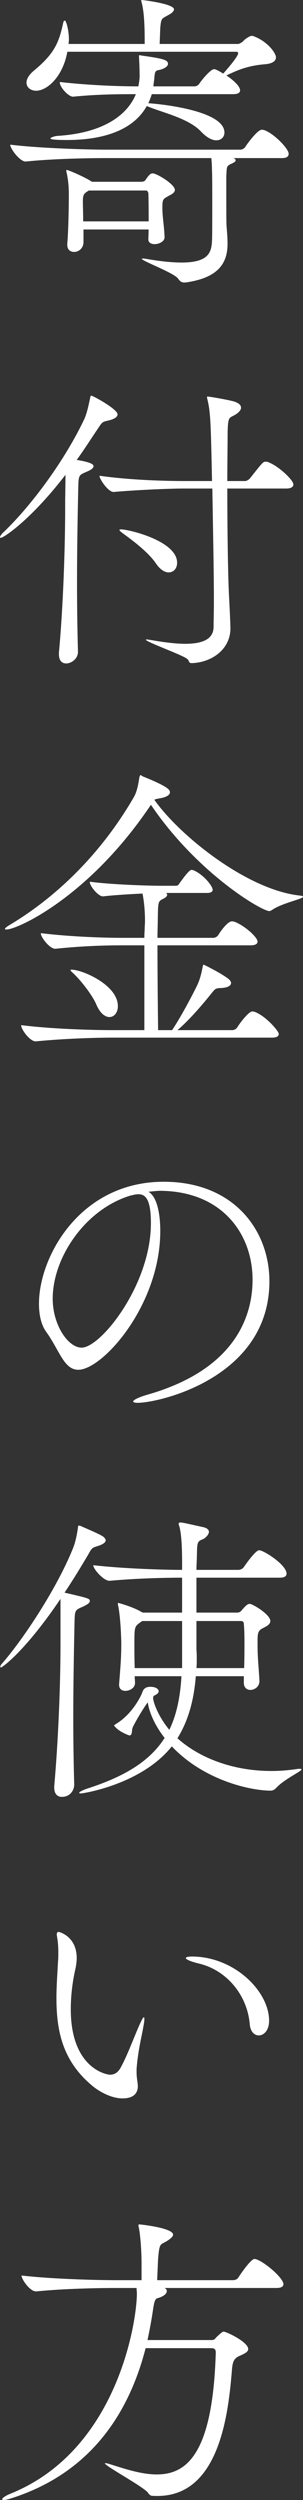 <?xml version="1.0" encoding="UTF-8"?>
<svg id="_レイヤー_2" data-name="レイヤー 2" xmlns="http://www.w3.org/2000/svg" viewBox="0 0 38.87 320.71">
  <rect x="0" y="0" width="38.87" height="320.71" fill="#333333" stroke="none"/>
  <defs>
    <style>
      .cls-1 {
        fill: #fff;
        stroke-width: 0px;
      }
    </style>
  </defs>
  <g id="_レイアウト" data-name="レイアウト">
    <g>
      <path class="cls-1" d="m29.95,20.28c.2.08.28.2.28.28,0,.12-.12.24-.36.36-.88.4-.76.36-.84,1.72,0,5.04,0,6,.04,6.44.04.6.12,1.28.12,2.2,0,2.64-1.36,4.32-5.12,4.92-.16.04-.32.04-.44.04-.32,0-.52-.12-.8-.52-.6-.76-4.64-2.24-4.64-2.52,0,0,.08-.04.16-.04.12,0,.32.04.6.08,1.84.32,3.28.44,4.36.44,3.4,0,3.8-1.28,3.88-2.68.04-.4.04-2.48.04-4.56s0-4.2-.04-4.68c0-.64-.04-1.08-.08-1.48h-13.6c-2.16,0-6.72.08-10.2.44h-.04c-.72,0-1.96-1.64-1.96-2.16,4,.48,10.12.64,12.36.64h17.16c.24,0,.52-.16.64-.36s1.52-2.2,2.12-2.2c.12,0,.2.04.28.04,1.28.44,3.16,2.4,3.16,3.04,0,.28-.16.56-.84.56h-6.24Zm-10.48-8.2c-.12.4-.28.8-.44,1.16,2.76.2,9.76,1.16,9.76,3.76,0,.56-.4,1-1.04,1-.52,0-1.2-.32-1.96-1.12-1.64-1.76-5.16-2.48-6.96-3.28-2.16,3.88-7.32,4.36-10.24,4.36-1.92,0-2.12-.12-2.12-.2,0-.12.52-.28.8-.32,6.16-.36,9.12-2.8,10.16-5.36-2.08,0-4.72,0-8.04.32h-.04c-.56,0-1.68-1.2-1.68-1.84v-.04c3.88.44,7.76.56,9.96.56h.12c.08-.44.16-.88.16-1.28,0-1-.04-1.72-.08-2.6q0-.12.04-.12s.12,0,.24.04c2.84.4,3.44.56,3.44,1.08,0,.2-.2.44-.68.64-.8.32-1-.08-1.08,1.28l-.12.96h5.36c.08,0,.4-.12.52-.32.48-.72,1.52-1.88,1.88-1.88.08,0,.16,0,.24.04.32.12.64.32.96.52.2-.2,1.92-2.16,1.92-2.6,0-.12-.08-.2-.2-.2H8.64c-.6,3.28-2.64,5-4,5-.72,0-1.24-.44-1.24-1.04,0-.44.28-.96.88-1.48,2.72-2.24,3.28-3.64,3.84-6.24.04-.16.12-.24.2-.24.16,0,.52,1.2.52,2.44,0,.2-.04.36-.04.56h9.76v-.44c0-1.56-.04-3.64-.4-4.92-.04-.12-.04-.2-.04-.24s0-.04.04-.04c.16,0,4.16.48,4.16,1.2,0,.24-.32.52-.64.68-.96.56-1,.4-1.12,1.68l-.08,2.08h10.08c.08,0,.44-.16.6-.32.32-.36.52-.44.84-.64.12-.04.24-.08.32-.08h.08c1.8.6,3,2.16,3,2.76,0,.44-.4.8-1.4.88-2.4.2-3.68.84-4.96,1.44.68.44,1.76,1.32,1.76,1.92,0,.24-.2.48-.88.48h-10.44Zm1.64,18.36c0,.52-.68.88-1.28.88-.44,0-.8-.2-.8-.6l.04-1.28h-8.36v1.68c-.04.76-.64,1.2-1.2,1.2-.48,0-.88-.28-.88-.92v-.12c.16-1.84.2-5.04.2-6.28,0-.52,0-1.56-.28-2.84-.04-.12-.04-.2-.04-.28,0-.04,0-.08.04-.08.24,0,2.32.92,3.12,1.44l.12.08h6.28c.24,0,.48-.04.6-.24.52-.76.68-.84.92-.84.52,0,2.84,1.4,2.84,2.12,0,.44-.6.64-.92.84-.64.36-.68.44-.68,1.52s.24,2.4.28,3.68v.04Zm-9.72-6l-.12.08c-.44.28-.64.4-.64,1.24v.24c0,.32.04,1.36.04,2.4h8.4c0-3.24-.04-3.56-.04-3.64,0,0-.08-.32-.28-.32h-7.36Z"/>
      <path class="cls-1" d="m10,83.63c0,.88-.84,1.48-1.52,1.48-.48,0-.92-.32-.92-1.16v-.24c.56-5.96.8-13.76.8-18.52v-1.04c0-.08.04-2.16.04-3.24C4,66.64.48,69,.08,69c-.04,0-.08-.04-.08-.08,0-.12.2-.4.32-.52,3.24-3.04,7.68-8.76,10.44-14.52.44-.92.64-2.12.8-2.8.04-.2.04-.32.16-.32.2,0,3.36,1.72,3.36,2.4,0,.28-.32.6-1.24.8-.68.16-.72.16-1.24.96-.92,1.36-1.8,2.76-2.76,4.08,1.76.28,2.16.56,2.16.8s-.32.48-.8.68c-1.08.48-1.12.4-1.16,2.04-.08,3.68-.16,7.84-.16,12.32,0,2.8.04,5.76.12,8.72v.08Zm19.16-20.96c0,5.16.08,10.84.2,13.4.04.8.2,3.84.2,4.6-.04,2.64-2.4,4.32-4.96,4.4-.44,0-.28-.28-.56-.52-.48-.48-5.32-2.2-5.32-2.48,0-.04.04-.04.12-.04.12,0,.28.04.56.08,1.8.32,3.24.48,4.36.48,2.52,0,3.6-.76,3.64-2.12,0-.92.04-2,.04-3.2,0-4.08-.12-9.6-.2-14.6h-3.68c-1.92,0-6.32.2-8.96.44h-.04c-.68,0-1.8-1.64-1.8-2.08,4.2.6,8.92.68,10.92.68h3.52c-.16-7.8-.2-8.8-.6-10.52-.04-.12-.04-.2-.04-.24s0-.08.08-.08c.24,0,3,.48,3.52.68s.76.44.76.76c0,.24-.2.52-.6.8-.88.6-1.08.08-1.12,2.44,0,1.64-.04,3.84-.04,6.16h2.32c.12,0,.44-.16.6-.36,1.64-2.08,1.68-2.12,2-2.12.12,0,.2,0,.28.04,1.36.48,3.28,2.32,3.28,2.88,0,.24-.2.52-.92.52h-7.56Zm-9.16,9.6c-.96-1.4-2.84-2.84-4.28-3.88-.24-.2-.4-.32-.4-.4,0-.04.08-.08.2-.08,1,0,7.2,1.48,7.2,4.28,0,.72-.44,1.24-1.08,1.24-.48,0-1.08-.32-1.64-1.16Z"/>
      <path class="cls-1" d="m19.28,103.36c-7.92,11.76-17.08,15.88-18.44,15.88-.12,0-.2,0-.2-.08s.16-.24.56-.48c5.12-3.04,11.28-8.32,15.96-16.4.48-.8.64-2.08.72-2.56.04-.16.08-.28.16-.28.04,0,.12.04.2.12.04.04,2.8,1.08,3.4,1.72.08.08.16.2.16.36,0,.28-.32.6-1.24.76-.44.08-.64.12-.76.2,3.2,4.56,11.84,11.52,18.6,12.28.36.04.48.08.48.16,0,.28-2.68.8-3.96,1.68-.16.08-.24.16-.36.16-1,0-9.28-4.88-15.2-13.64l-.08.12Zm-4.84,29.75c-2.2,0-6.24.12-9.84.48h-.04c-.72,0-1.84-1.52-1.84-2.04v-.04c4.12.52,9.44.64,11.76.64h4.04v-10.88h-2.92c-2.12,0-5.04.08-8.48.44h-.04c-.72,0-1.84-1.48-1.84-1.96v-.04c3.96.48,8.28.6,10.48.6h2.8c0-.64.04-1.04.04-1.12,0-.36.04-.68.04-1.04,0-1.28-.12-2.56-.32-3.52-1.92.08-4.12.24-5.04.36h-.04c-.6,0-1.68-1.32-1.68-1.84v-.04c2.64.36,7.32.52,9.24.52h1.76c.28,0,.36-.08.48-.28.32-.44,1.24-1.76,1.56-1.76.08,0,.16.04.24.04,1.32.56,2.48,2.04,2.48,2.52,0,.2-.16.4-.72.4h-5.24c.08.08.12.16.12.24,0,.16-.12.28-.36.44-.84.4-.8.36-.84,2.84,0,.48-.04,1.28-.04,2.24h7.16c.24,0,.52-.16.64-.36.32-.52,1.2-1.76,1.76-1.76.12,0,.2.04.28.04,1.32.48,3,2,3,2.56,0,.24-.2.48-.88.48h-11.96c0,3.16.04,7.68.08,10.88h1.8c1.04-1.56,2.44-4.16,3.2-5.72.44-.92.6-1.8.72-2.4.04-.2.08-.28.12-.28s2.24,1.08,3.2,1.84c.2.16.32.36.32.52,0,.32-.4.6-1.32.64-.68,0-.76.16-1.16.64-.64.8-2.64,3.28-4.4,4.76h7.04c.24,0,.52-.16.64-.36.36-.6,1.48-2.04,1.92-2.04.12,0,.2.04.28.04,1.44.52,3.12,2.48,3.12,2.84,0,.24-.16.48-.84.48H14.44Zm-2.08-4.24c-.48-1.16-2-3.16-3.12-4.16-.12-.12-.2-.2-.2-.28,0,0,.04-.04.12-.04,1.4,0,5.96,1.96,5.96,4.68,0,.84-.48,1.4-1.08,1.4-.56,0-1.2-.48-1.68-1.6Z"/>
      <path class="cls-1" d="m20.56,157.92c0,9.52-7.4,17.8-10.52,17.8-1.84,0-2.4-2.48-4.12-4.88-.64-.88-.92-2.16-.92-3.6,0-6.04,5.28-15.64,16-15.64,9.04,0,13.56,6.28,13.56,12.76,0,12.36-14.12,15.6-16.92,15.6-.36,0-.56-.08-.56-.16,0-.2.64-.52,1.68-.84,11.36-3.2,13.64-10.04,13.64-14.8,0-5.84-3.88-11.32-11.8-11.4-.52,0-1.04.08-1.56.12,1,.56,1.52,2.52,1.52,5.04Zm-13.8,8.68c0,3.36,1.96,6.28,3.72,6.28,2.44,0,8.88-8.04,8.88-15.96,0-3.12-.72-3.72-1.6-3.72-.32,0-.64.08-1.12.2-5.76,1.8-9.88,7.96-9.88,13.2Z"/>
      <path class="cls-1" d="m6.96,229.11c.52-5.8.8-13.12.8-17.96v-6.04c-4.56,6.76-7.48,8.8-7.64,8.8-.04,0-.08-.04-.08-.08,0-.12.08-.28.2-.4,2.8-3.2,7.08-9.72,9.12-14.8.36-.88.56-2.04.64-2.68.04-.16,0-.24.12-.24.04,0,.12,0,.2.04.24.12,2.68,1.12,3,1.44.12.12.24.28.24.4,0,.24-.28.52-1.08.76-.64.2-.68.2-1.12,1-.92,1.56-1.96,3.28-3.08,4.96,3.12.72,3.24.76,3.24,1.08,0,.24-.32.44-.8.68-1.08.48-1.12.4-1.16,2.04-.08,3.76-.16,7.88-.16,12.36,0,2.72.04,5.52.12,8.48,0,.56-.4,1.56-1.6,1.56-.52,0-.96-.36-.96-1.16v-.24Zm26.32-13.44c0,.68-.6,1.12-1.16,1.12-.44,0-.84-.28-.84-.92v-.84h-6.16c-.24,3.04-.96,5.72-2.36,7.96,2.76,2.48,7.04,4.2,12.08,4.2,1,0,2.08-.08,3.16-.24.2-.04.36-.04.44-.04.16,0,.24.04.24.08,0,.24-2.12,1.2-3.16,2.28-.24.24-.44.44-.8.44-2.6,0-8.56-1.32-12.68-5.68-3.88,4.88-11.36,6.04-11.68,6.04-.16,0-.2-.04-.2-.08,0-.12.48-.36,1.08-.56,4.96-1.6,8.04-3.6,9.88-6.48-1-1.28-1.68-2.6-2.04-3.92,0-.04-.08-.36-.12-.64-.48.56-1.88,2.96-1.96,3.28-.12.32,0,.96-.4.96-.04,0-1.28-.44-1.84-1.12-.08-.08-.12-.12-.12-.16s.08-.08.24-.2c2.08-1.24,3.2-3.56,3.36-4,.16-.56.52-.76,1.04-.76.96,0,1.08.48,1.08.56,0,.16-.12.32-.4.48l-.24.12c-.04.08-.08.16-.08.24,0,.52.6,2.32,2.08,4.12.92-1.88,1.4-4.16,1.56-6.88h-6c0,.28.04.56.04.88,0,.6-.64,1-1.24,1-.44,0-.8-.24-.8-.76v-.12c.2-2.48.28-3.52.28-5.2,0-.44-.08-3.32-.4-4.84-.04-.16-.04-.24-.04-.32t.04-.04c.08,0,1.92.52,2.92,1.12l.24.12h5.04v-4.48c-2.2,0-5.84.08-9.28.4h-.04c-.76,0-2.08-1.52-2.08-2,3.84.44,8.96.6,11.4.6v-1.16c0-1.12-.04-3.56-.4-4.56-.04-.08-.04-.16-.04-.2,0-.12.08-.16.24-.16.2,0,.4.04,2.92.6.52.12.72.36.72.6,0,.4-.56.88-.8.96-.84.28-.68.64-.76,2.68,0,.2-.04.64-.04,1.24h5.4c.24,0,.56-.16.68-.36.52-.76,1.56-2.16,1.96-2.16.6,0,3.52,1.88,3.52,3,0,.28-.2.52-.84.52h-10.72v4.48h5.2c.2,0,.36-.04.52-.2.56-.64.8-.92,1.12-.92.36,0,2.64,1.36,2.64,2.2,0,.48-.6.72-.96.92-.68.32-.68.76-.68,1.76v.48c0,1.56.16,2.96.24,4.48v.08Zm-9.92-7.72h-5.12l-.28.2c-.72.52-.72.6-.72,2.84,0,.88,0,1.84.04,3h6.08v-6.04Zm7.96,6.04c.04-1.24.04-2.2.04-3.16,0-.8,0-1.6-.08-2.52,0-.04,0-.36-.36-.36h-5.72v3.68c.04.4.04.8.04,1.2s0,.76-.04,1.16h6.12Z"/>
      <path class="cls-1" d="m17.68,267.63c0,.44-.12,1.56-1.96,1.56-1.4,0-3-.84-4-1.72-3.72-3.16-4.48-7-4.48-11.16,0-1.52.12-3.08.2-4.64.04-.4.04-.8.04-1.16,0-.76-.04-1.4-.16-2.04,0-.12-.04-.2-.04-.28,0-.24.08-.36.24-.36.08,0,2.32.56,2.32,3.36,0,.48-.08.96-.16,1.36-.32,1.36-.6,3.24-.6,5.2,0,7.52,4.52,8.4,5.04,8.4.64,0,1.04-.36,1.32-.84.8-1.4,1.72-3.88,2.4-5.44.36-.8.52-1.08.6-1.08s.08.08.08.24c0,.32-.12.92-.16,1.12-.16,1-.64,2.76-.84,5.24v.44c0,.72.12,1.16.16,1.68v.12Zm14.36-7.96c-.32-3.72-2.92-6.88-6.44-7.76-1.2-.28-1.76-.56-1.76-.72,0-.12.28-.2.76-.2,5.44,0,9.92,4.44,9.92,8.24,0,1.24-.68,1.88-1.32,1.88-.56,0-1.08-.48-1.16-1.44Z"/>
      <path class="cls-1" d="m13.52,315.99c.08,0,.2,0,.44.08,1.72.52,4,1.36,6.16,1.36,3.92,0,7.16-2.76,7.56-15.56,0-.4-.04-.64-.6-.64h-8.4c-2.36,9.2-7.72,16.16-17.04,19.2-.6.2-.96.28-1.16.28-.12,0-.2-.04-.2-.12,0-.12.44-.44,1.04-.68,13.8-5.56,16.24-22.2,16.24-25.68,0-.24-.04-.48-.04-.72h-2.68c-2.24,0-6.64.08-10.2.44h-.04c-.76,0-1.84-1.56-1.84-2.04,4.12.48,9.96.6,12.28.6h3.12v-2.12c0-1.76-.16-3.72-.36-4.68-.04-.12-.04-.2-.04-.24,0-.08.04-.12.12-.12.04,0,4.32.44,4.32,1.32,0,.2-.2.4-.52.64-1.12.8-1.2.16-1.4,2.44l-.12,2.76h9.72c.28,0,.56-.12.68-.32.92-1.4,1.76-2.4,2.08-2.4.84,0,3.72,2.36,3.72,3.24,0,.24-.2.48-.88.48h-14.36c.2.12.28.24.28.4,0,.28-.28.56-.76.76-.6.28-.76-.08-1,1.56-.2,1.36-.44,2.68-.72,3.96h8.2c.44,0,.48-.2.64-.36.08-.08.72-.72.92-.72.36,0,3.16,1.32,3.16,2.24,0,.28-.28.52-1.04.84-.8.32-.96.8-1.04,1.76-.44,5.32-1.48,16.24-9.56,16.24-.28,0-.56,0-.84-.04,0,0-.32-.24-.32-.28-.2-.64-5.6-3.52-5.6-3.88h.08Z"/>
    </g>
  </g>
</svg>